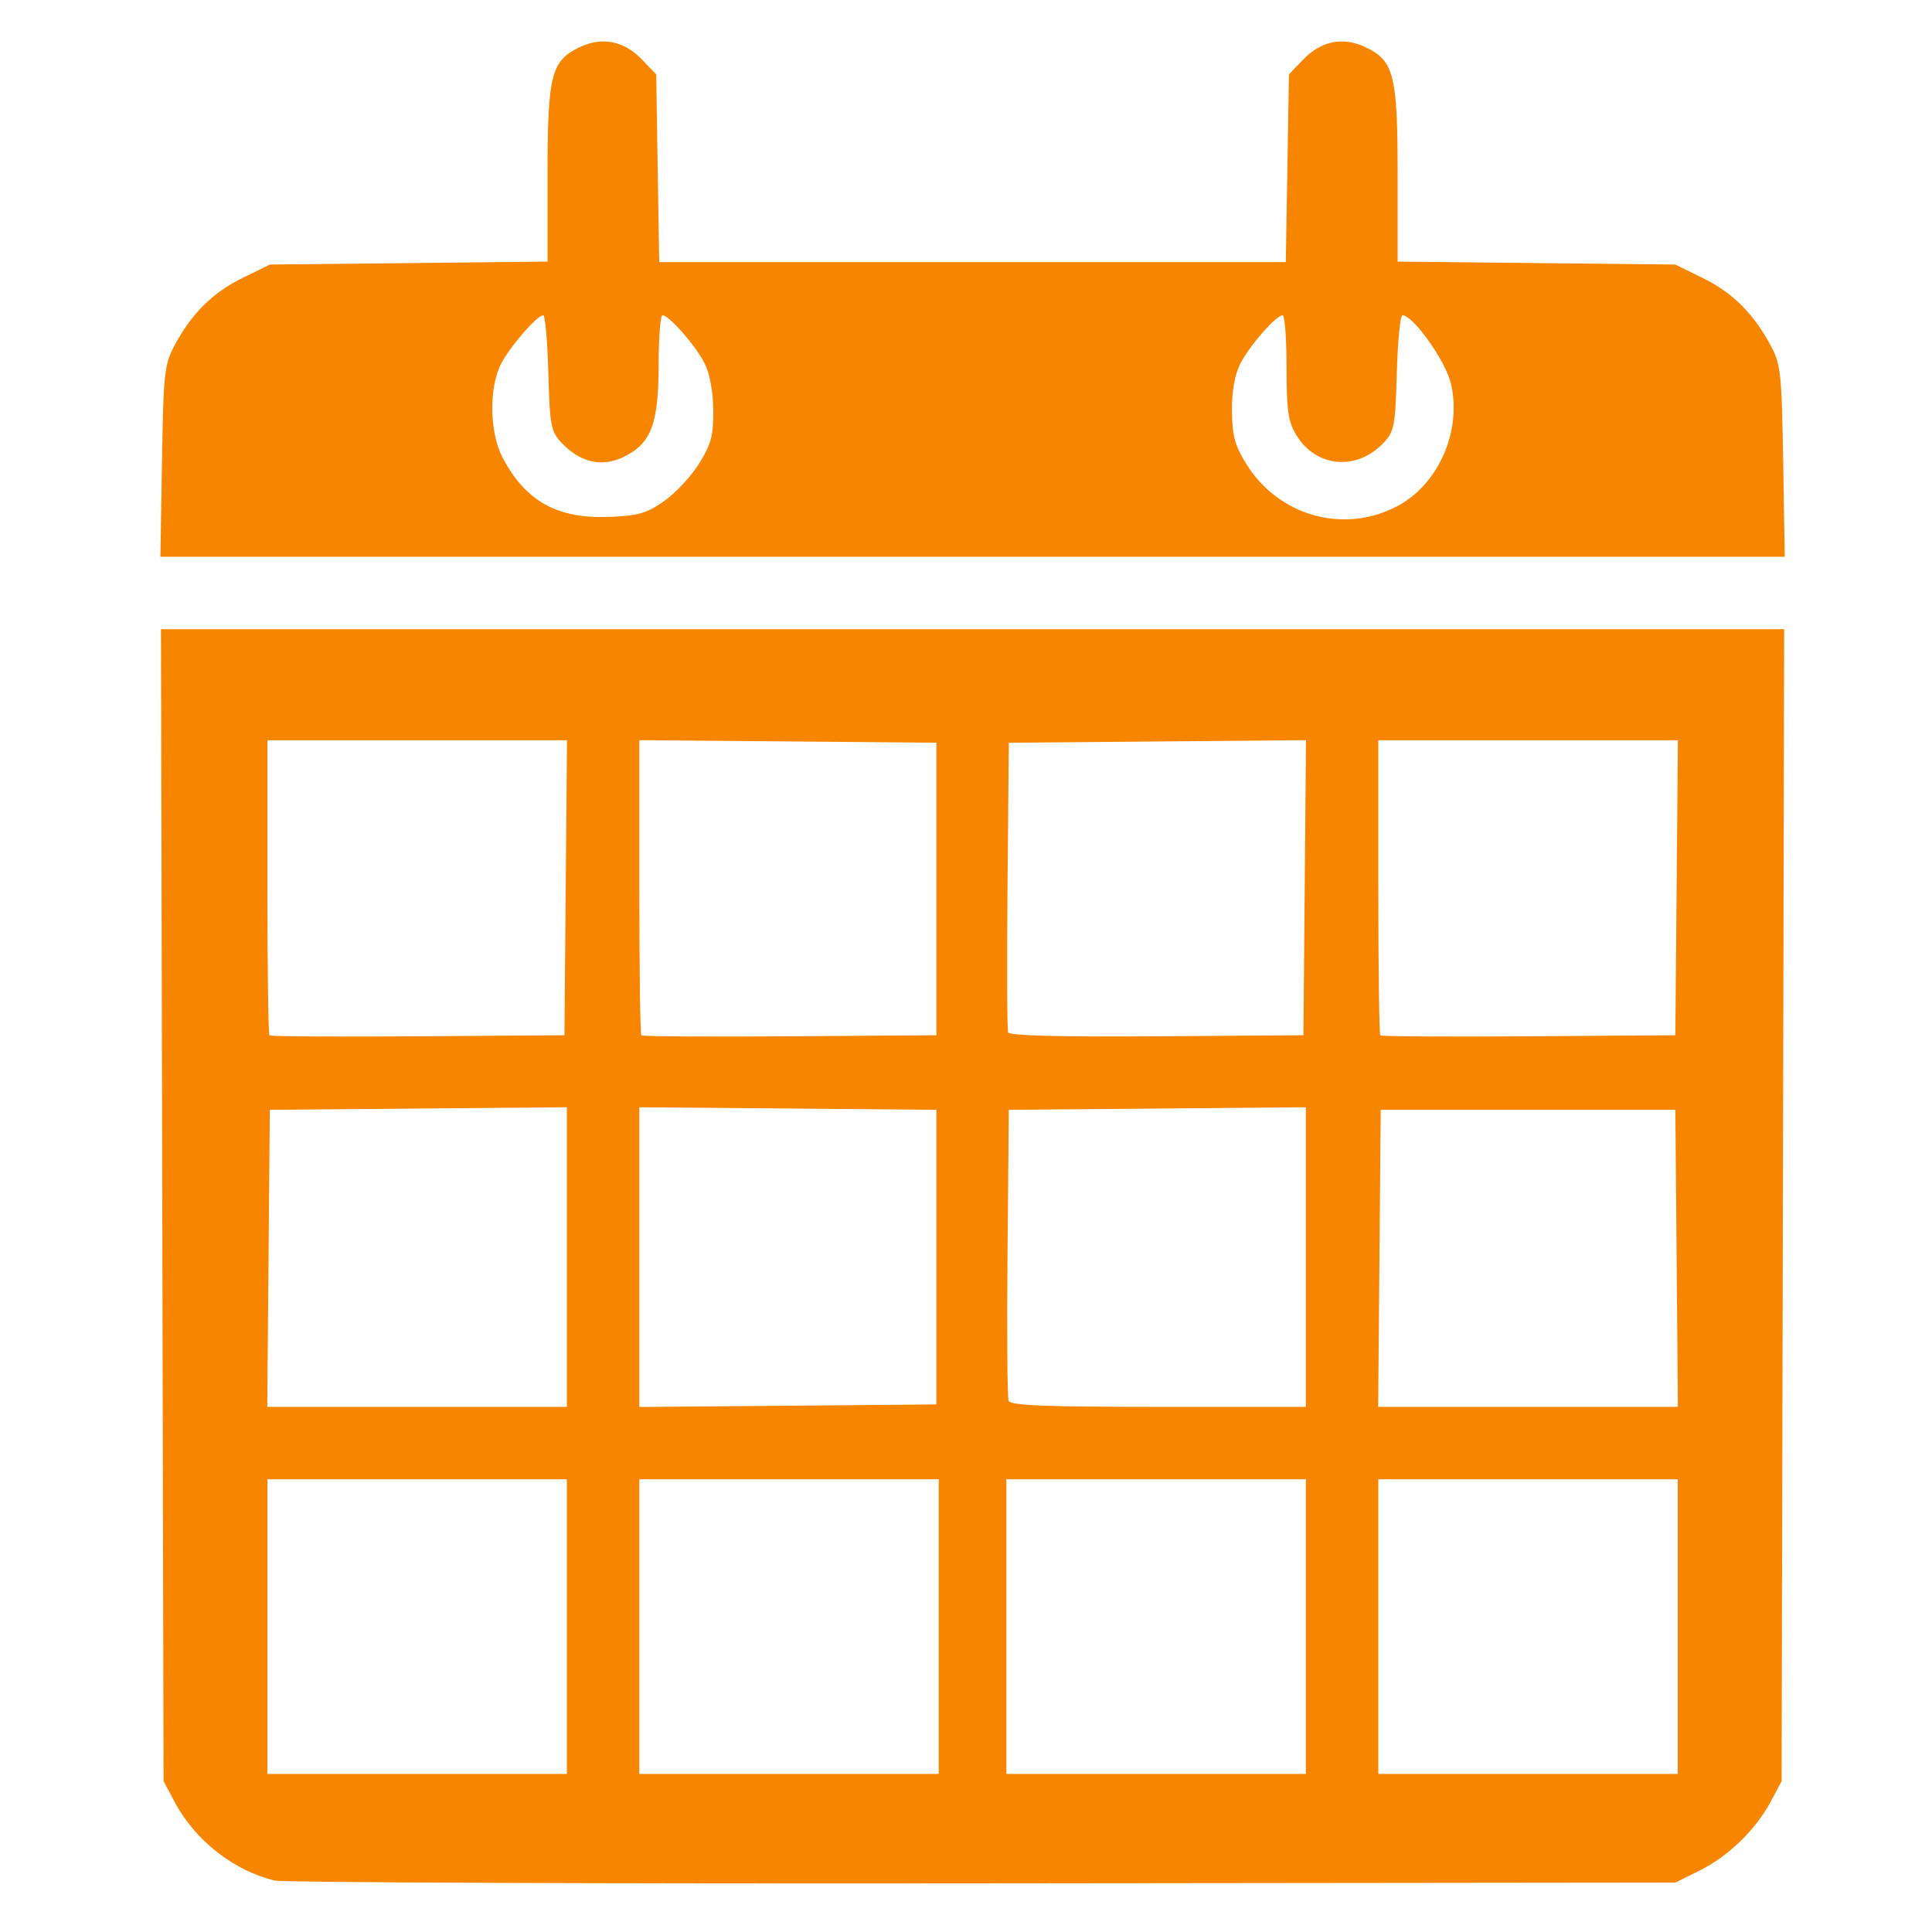<?xml version="1.0" encoding="UTF-8" standalone="no"?> <svg xmlns:dc="http://purl.org/dc/elements/1.1/" xmlns:cc="http://creativecommons.org/ns#" xmlns:rdf="http://www.w3.org/1999/02/22-rdf-syntax-ns#" xmlns:svg="http://www.w3.org/2000/svg" xmlns="http://www.w3.org/2000/svg" xmlns:sodipodi="http://sodipodi.sourceforge.net/DTD/sodipodi-0.dtd" xmlns:inkscape="http://www.inkscape.org/namespaces/inkscape" version="1.1" id="svg847" width="1352.113" height="1352.113" viewBox="0 0 1352.113 1352.113" sodipodi:docname="2-accent.svg" inkscape:version="1.0 (4035a4fb49, 2020-05-01)"><defs id="defs851"></defs><g inkscape:groupmode="layer" inkscape:label="Image" id="g855"><path style="fill:#f88500;stroke-width:3.38;fill-opacity:1" d="m 192.213,1316.119 c -28.921,-7.077 -55.577,-28.041 -70.001,-55.053 l -7.746,-14.506 -0.899,-403.099 -0.899,-403.099 h 567.995 567.995 l -0.899,403.099 -0.899,403.099 -7.746,14.506 c -10.488,19.642 -29.644,38.149 -49.862,48.171 l -16.759,8.308 -485.07,0.527 c -266.789,0.29 -489.634,-0.589 -495.211,-1.954 z M 396.72,1138.39 V 1035.292 H 291.932 187.143 v 103.099 103.099 h 104.789 104.789 z m 260.282,0 V 1035.292 H 552.213 447.425 v 103.099 103.099 H 552.213 657.002 Z m 256.901,0 V 1035.292 H 809.115 704.326 v 103.099 103.099 h 104.789 104.789 z m 260.282,0 V 1035.292 H 1069.396 964.608 v 103.099 103.099 h 104.789 104.789 z M 396.72,879.75 V 774.912 l -103.944,0.894 -103.944,0.894 -0.894,103.944 -0.894,103.944 h 104.838 104.838 z m 258.592,0.049 V 776.7 L 551.368,775.806 447.425,774.912 V 879.799 984.685 l 103.944,-0.894 103.944,-0.894 V 879.799 Z m 258.592,-0.049 V 774.912 l -103.944,0.894 -103.944,0.894 -0.897,99.679 c -0.494,54.824 -0.161,101.598 0.739,103.944 1.268,3.303 24.892,4.264 104.841,4.264 h 103.205 z m 259.485,0.894 -0.894,-103.944 H 1069.396 966.298 l -0.894,103.944 -0.894,103.944 h 104.886 104.886 z M 395.924,621.31 396.818,518.109 H 291.98 187.143 v 102.535 c 0,56.394 0.634,103.169 1.408,103.944 0.775,0.775 47.549,1.074 103.944,0.666 l 102.535,-0.743 z m 259.388,0.844 V 519.799 l -103.944,-0.894 -103.944,-0.894 v 102.584 c 0,56.421 0.634,103.218 1.408,103.993 0.775,0.775 47.549,1.074 103.944,0.665 l 102.535,-0.744 z m 257.795,-0.893 0.894,-103.25 -103.993,0.894 -103.993,0.894 -0.897,99.679 c -0.494,54.824 -0.307,101.218 0.415,103.099 0.854,2.224 37.193,3.16 103.996,2.677 l 102.684,-0.743 z m 260.282,0.049 0.894,-103.201 H 1069.445 964.608 v 102.535 c 0,56.394 0.634,103.169 1.408,103.944 0.775,0.775 47.549,1.074 103.944,0.666 l 102.535,-0.743 0.894,-103.201 z M 113.368,322.897 c 1.015,-61.649 1.683,-67.853 8.725,-81.033 11.961,-22.384 26.712,-37.057 47.534,-47.282 l 19.205,-9.431 97.183,-1.035 97.183,-1.035 v -60.989 c 0,-69.578 2.539,-79.605 22.562,-89.106 15.697,-7.449 31.016,-4.371 43.607,8.76 l 9.888,10.312 1.046,65.702 1.046,65.702 h 219.259 219.259 l 1.104,-65.701 1.104,-65.701 9.888,-10.313 c 12.59,-13.132 27.91,-16.21 43.607,-8.761 20.023,9.501 22.562,19.528 22.562,89.106 v 60.989 l 97.183,1.035 97.183,1.035 19.206,9.431 c 20.822,10.225 35.573,24.898 47.534,47.282 7.042,13.179 7.71,19.384 8.725,81.033 l 1.099,66.761 H 680.664 112.269 Z m 864.271,31.473 c 29.178,-15.247 45.693,-52.973 37.726,-86.183 -3.784,-15.773 -26.41,-47.543 -33.86,-47.543 -1.545,0 -3.318,18.136 -3.938,40.301 -1.038,37.067 -1.778,40.992 -9.231,48.916 -18.727,19.91 -47.226,17.414 -61.106,-5.352 -5.723,-9.386 -6.824,-17.044 -6.835,-47.527 -0.007,-19.986 -1.235,-36.338 -2.73,-36.338 -4.581,0 -23.22,21.288 -29.596,33.803 -3.963,7.779 -5.974,19.102 -5.872,33.061 0.128,17.359 1.943,24.119 9.955,37.079 22.566,36.5 68.055,49.343 105.487,29.784 z m -512.761,-3.745 c 7.975,-5.605 19.001,-17.472 24.503,-26.372 8.382,-13.558 9.972,-19.598 9.806,-37.26 -0.122,-12.947 -2.466,-25.573 -6.077,-32.728 -6.223,-12.331 -24.87,-33.622 -29.447,-33.622 -1.494,0 -2.72,15.592 -2.722,34.648 -0.007,41.432 -5.181,55.063 -24.482,64.494 -15.166,7.411 -30.442,3.923 -43.467,-9.925 -7.452,-7.923 -8.193,-11.849 -9.231,-48.916 -0.62,-22.166 -2.224,-40.301 -3.562,-40.301 -4.289,0 -23.08,21.577 -29.437,33.803 -8.724,16.776 -8.237,48.406 1.013,65.915 16.083,30.443 38.262,42.798 74.31,41.398 20.705,-0.805 26.436,-2.449 38.793,-11.134 z" id="path1420"></path></g></svg> 